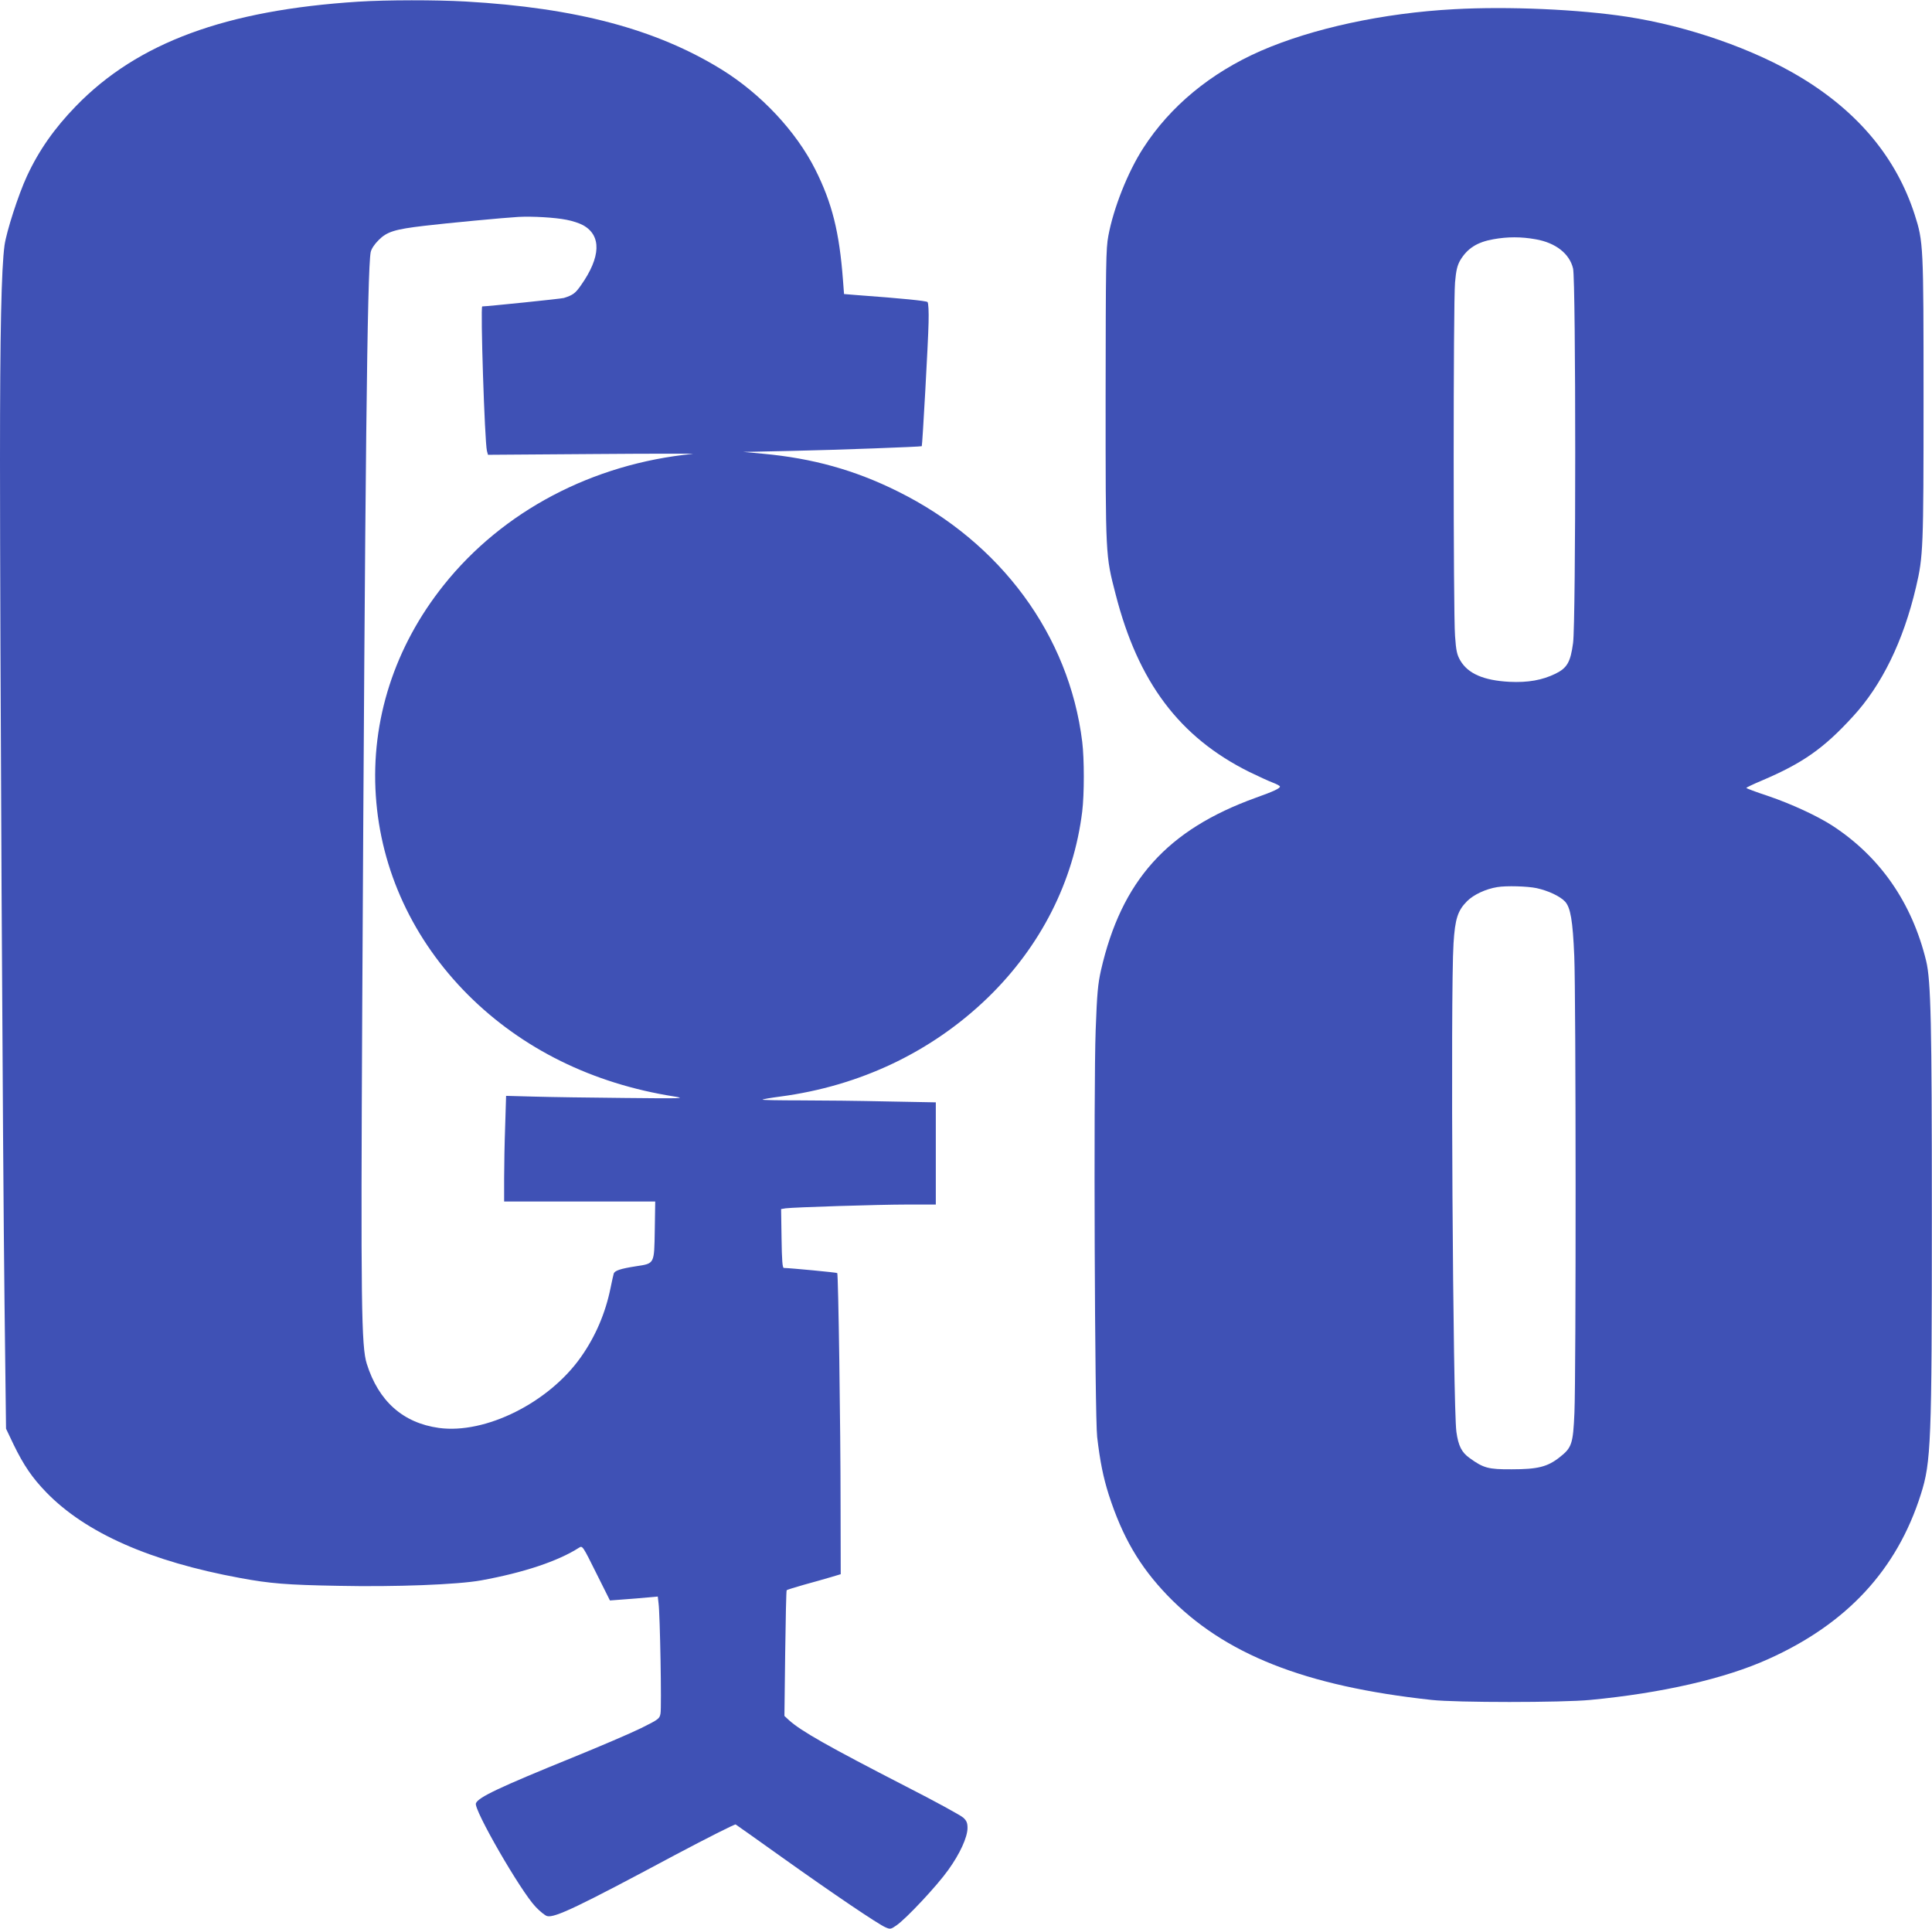 <?xml version="1.0" standalone="no"?>
<!DOCTYPE svg PUBLIC "-//W3C//DTD SVG 20010904//EN"
 "http://www.w3.org/TR/2001/REC-SVG-20010904/DTD/svg10.dtd">
<svg version="1.0" xmlns="http://www.w3.org/2000/svg"
 width="1280pt" height="1278pt" viewBox="0 0 1280 1278"
 preserveAspectRatio="xMidYMid meet">
<g transform="translate(0,1278) scale(0.1,-0.1)"
fill="#3f51b5" stroke="none">
<path d="M2375 12769 c-879 -56 -1463 -271 -1871 -691 -143 -147 -247 -295
-326 -466 -57 -123 -135 -366 -148 -457 -21 -155 -30 -579 -30 -1420 0 -1192
18 -4597 30 -5590 l10 -830 50 -105 c68 -140 125 -222 217 -317 261 -269 690
-458 1283 -567 199 -37 312 -46 650 -52 381 -8 792 8 947 36 281 51 510 127
650 217 22 14 24 11 113 -168 l91 -182 92 7 c51 4 122 9 158 13 l67 6 5 -44
c10 -70 21 -692 13 -731 -6 -34 -12 -39 -129 -97 -67 -33 -270 -120 -452 -194
-487 -198 -627 -264 -642 -304 -16 -40 295 -580 395 -685 29 -31 64 -59 77
-62 50 -13 207 62 844 403 217 115 399 207 405 204 6 -4 144 -101 306 -217
338 -241 641 -446 688 -465 30 -13 35 -12 72 14 65 45 269 263 342 366 78 108
128 218 128 279 0 33 -6 48 -28 68 -16 15 -186 108 -378 206 -517 266 -698
368 -778 441 l-29 27 5 414 c3 228 7 417 10 419 3 3 54 19 114 36 60 16 139
39 177 50 l67 20 -1 452 c0 527 -15 1536 -22 1543 -3 4 -309 33 -354 34 -9 0
-13 51 -15 195 l-3 195 30 5 c53 7 614 25 808 25 l187 0 0 338 0 339 -322 6
c-178 4 -437 7 -577 7 -140 0 -252 2 -249 5 2 3 54 12 115 20 531 70 1006 296
1378 656 350 340 568 769 625 1233 14 114 14 348 0 462 -87 705 -539 1320
-1221 1658 -285 142 -566 220 -894 250 l-130 12 325 7 c292 6 852 27 857 31 4
4 43 700 45 818 2 75 -1 131 -7 137 -9 8 -167 24 -467 46 l-86 7 -7 91 c-24
320 -72 512 -184 735 -127 252 -359 500 -621 662 -433 267 -963 408 -1695 450
-196 11 -522 11 -710 -1z m1378 -1445 c38 -7 87 -23 110 -36 123 -68 118 -211
-14 -398 -37 -53 -53 -65 -113 -84 -13 -5 -511 -56 -541 -56 -13 0 16 -895 31
-957 l7 -26 696 5 c383 3 680 3 661 1 -664 -65 -1259 -379 -1650 -869 -326
-408 -484 -898 -450 -1397 33 -492 247 -954 612 -1319 357 -356 824 -587 1364
-672 82 -13 57 -14 -326 -10 -228 2 -499 6 -601 9 l-186 5 -6 -196 c-4 -109
-7 -266 -7 -351 l0 -153 501 0 500 0 -3 -191 c-4 -225 0 -219 -125 -238 -103
-16 -141 -29 -147 -49 -3 -9 -12 -52 -21 -95 -34 -167 -100 -321 -196 -457
-213 -303 -633 -512 -941 -470 -238 33 -400 177 -478 425 -36 114 -40 389 -30
2370 19 3573 33 4879 56 4995 5 22 24 51 53 80 55 55 106 71 302 94 141 17
533 54 624 59 94 5 243 -4 318 -19z"/>
<path d="M9634 12719 c-469 -25 -939 -127 -1281 -276 -333 -146 -600 -367
-778 -643 -103 -159 -198 -399 -232 -583 -16 -83 -17 -189 -18 -1062 0 -1071
-1 -1051 66 -1311 149 -583 423 -948 886 -1178 60 -29 129 -61 156 -71 26 -10
47 -21 47 -26 0 -12 -42 -32 -160 -74 -587 -212 -890 -549 -1026 -1144 -20
-90 -26 -151 -35 -398 -14 -377 -6 -2557 10 -2693 19 -162 40 -266 77 -383 91
-281 204 -474 388 -666 376 -390 911 -602 1751 -693 163 -18 862 -18 1050 0
474 45 894 141 1181 271 521 234 852 592 1010 1091 68 213 73 343 73 1850 0
1265 -6 1555 -38 1685 -94 385 -305 689 -621 895 -101 65 -271 144 -427 197
-79 26 -143 50 -143 53 0 3 46 25 103 49 270 115 409 212 602 423 192 208 335
500 419 858 48 203 50 261 50 1250 0 1018 -1 1038 -59 1219 -121 374 -372 677
-752 907 -310 188 -749 341 -1153 403 -319 49 -788 70 -1146 50z m539 -1524
c134 -23 226 -96 249 -194 19 -82 19 -2344 0 -2481 -17 -126 -39 -165 -116
-203 -88 -43 -182 -60 -306 -54 -170 9 -274 54 -325 141 -22 38 -28 63 -35
163 -12 155 -12 2208 0 2342 7 81 15 112 34 146 47 79 112 121 220 140 94 17
184 17 279 0z m8 -4299 c77 -17 154 -53 188 -89 36 -40 51 -124 61 -362 11
-262 12 -2774 1 -3025 -9 -206 -17 -231 -99 -295 -80 -63 -145 -79 -317 -79
-154 -1 -187 8 -279 75 -52 37 -74 80 -87 173 -23 167 -40 2915 -19 3236 10
163 28 218 90 280 43 43 124 81 200 93 58 10 200 6 261 -7z"/>
</g>
</svg>
